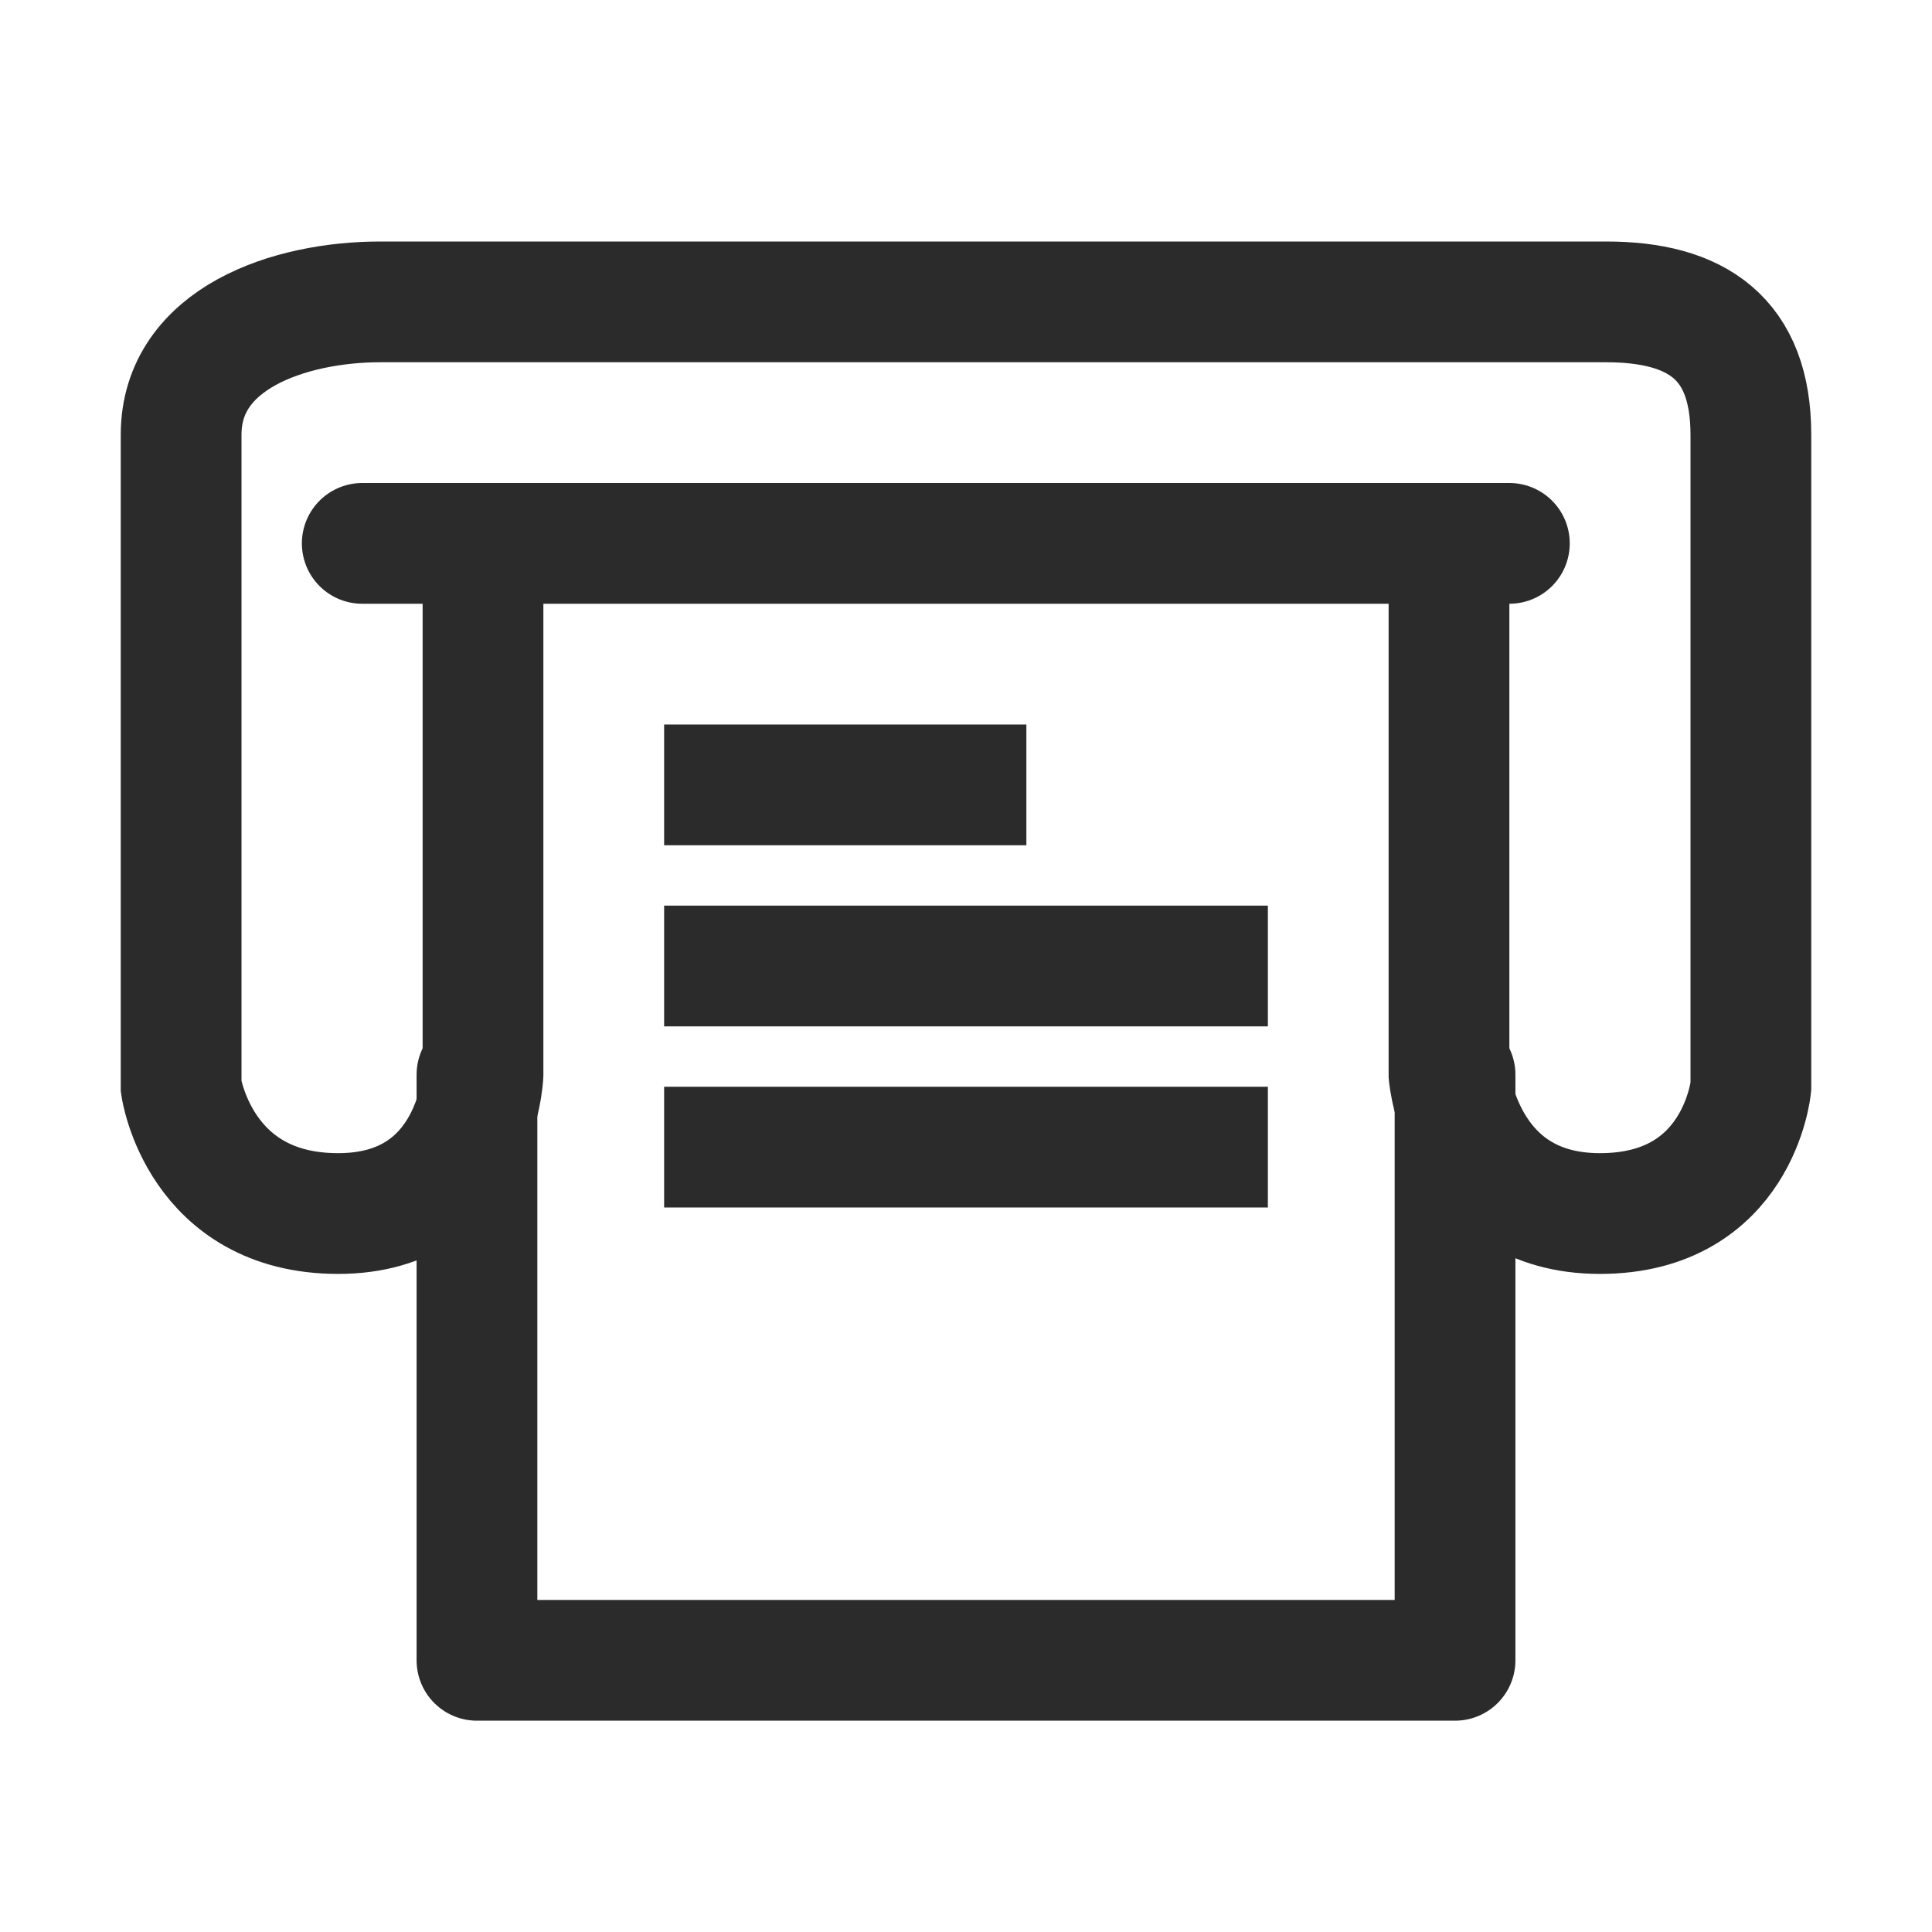<?xml version="1.0" encoding="utf-8"?>
<!-- Generator: Adobe Illustrator 26.1.0, SVG Export Plug-In . SVG Version: 6.00 Build 0)  -->
<svg version="1.1" id="Capa_1" xmlns="http://www.w3.org/2000/svg" xmlns:xlink="http://www.w3.org/1999/xlink" x="0px" y="0px"
	 viewBox="0 0 32 32" style="enable-background:new 0 0 32 32;" xml:space="preserve">
<style type="text/css">
	.st0{fill:#2F5739;stroke:#2B2B2B;stroke-width:2;stroke-linecap:round;stroke-miterlimit:10;}
	.st1{fill:none;stroke:#2B2B2B;stroke-miterlimit:10;}
	.st2{fill:none;stroke:#2B2B2B;stroke-width:2;stroke-linecap:round;stroke-miterlimit:10;}
	.st3{fill:none;stroke:#2B2B2B;stroke-width:2;stroke-linecap:round;stroke-linejoin:round;stroke-miterlimit:10;}
	.st4{fill:none;stroke:#2B2B2B;stroke-width:2;stroke-miterlimit:10;}
</style>
<g>
	<path class="st0" d="M16,22.5"/>
	<path class="st0" d="M16,12.5"/>
	<path class="st1" d="M16,25.9"/>
	<path class="st2" d="M24,9v8.8c0,0,0.2,2.3,2.5,2.3S29,18,29,18V7.2C29,5.6,28.1,5,26.6,5H6.3C4.8,5,3,5.6,3,7.2V18
		c0,0,0.3,2.1,2.6,2.1S8,17.8,8,17.8V9"/>
	<polyline class="st0" points="6,9 7,9 25,9 	"/>
	<polyline class="st3" points="24.1,17.8 24.1,27.5 7.9,27.5 7.9,17.8 	"/>
	<g>
		<line class="st4" x1="11" y1="13" x2="17" y2="13"/>
		<line class="st4" x1="11" y1="16" x2="21" y2="16"/>
		<line class="st4" x1="11" y1="19" x2="21" y2="19"/>
	</g>
</g>
</svg>
